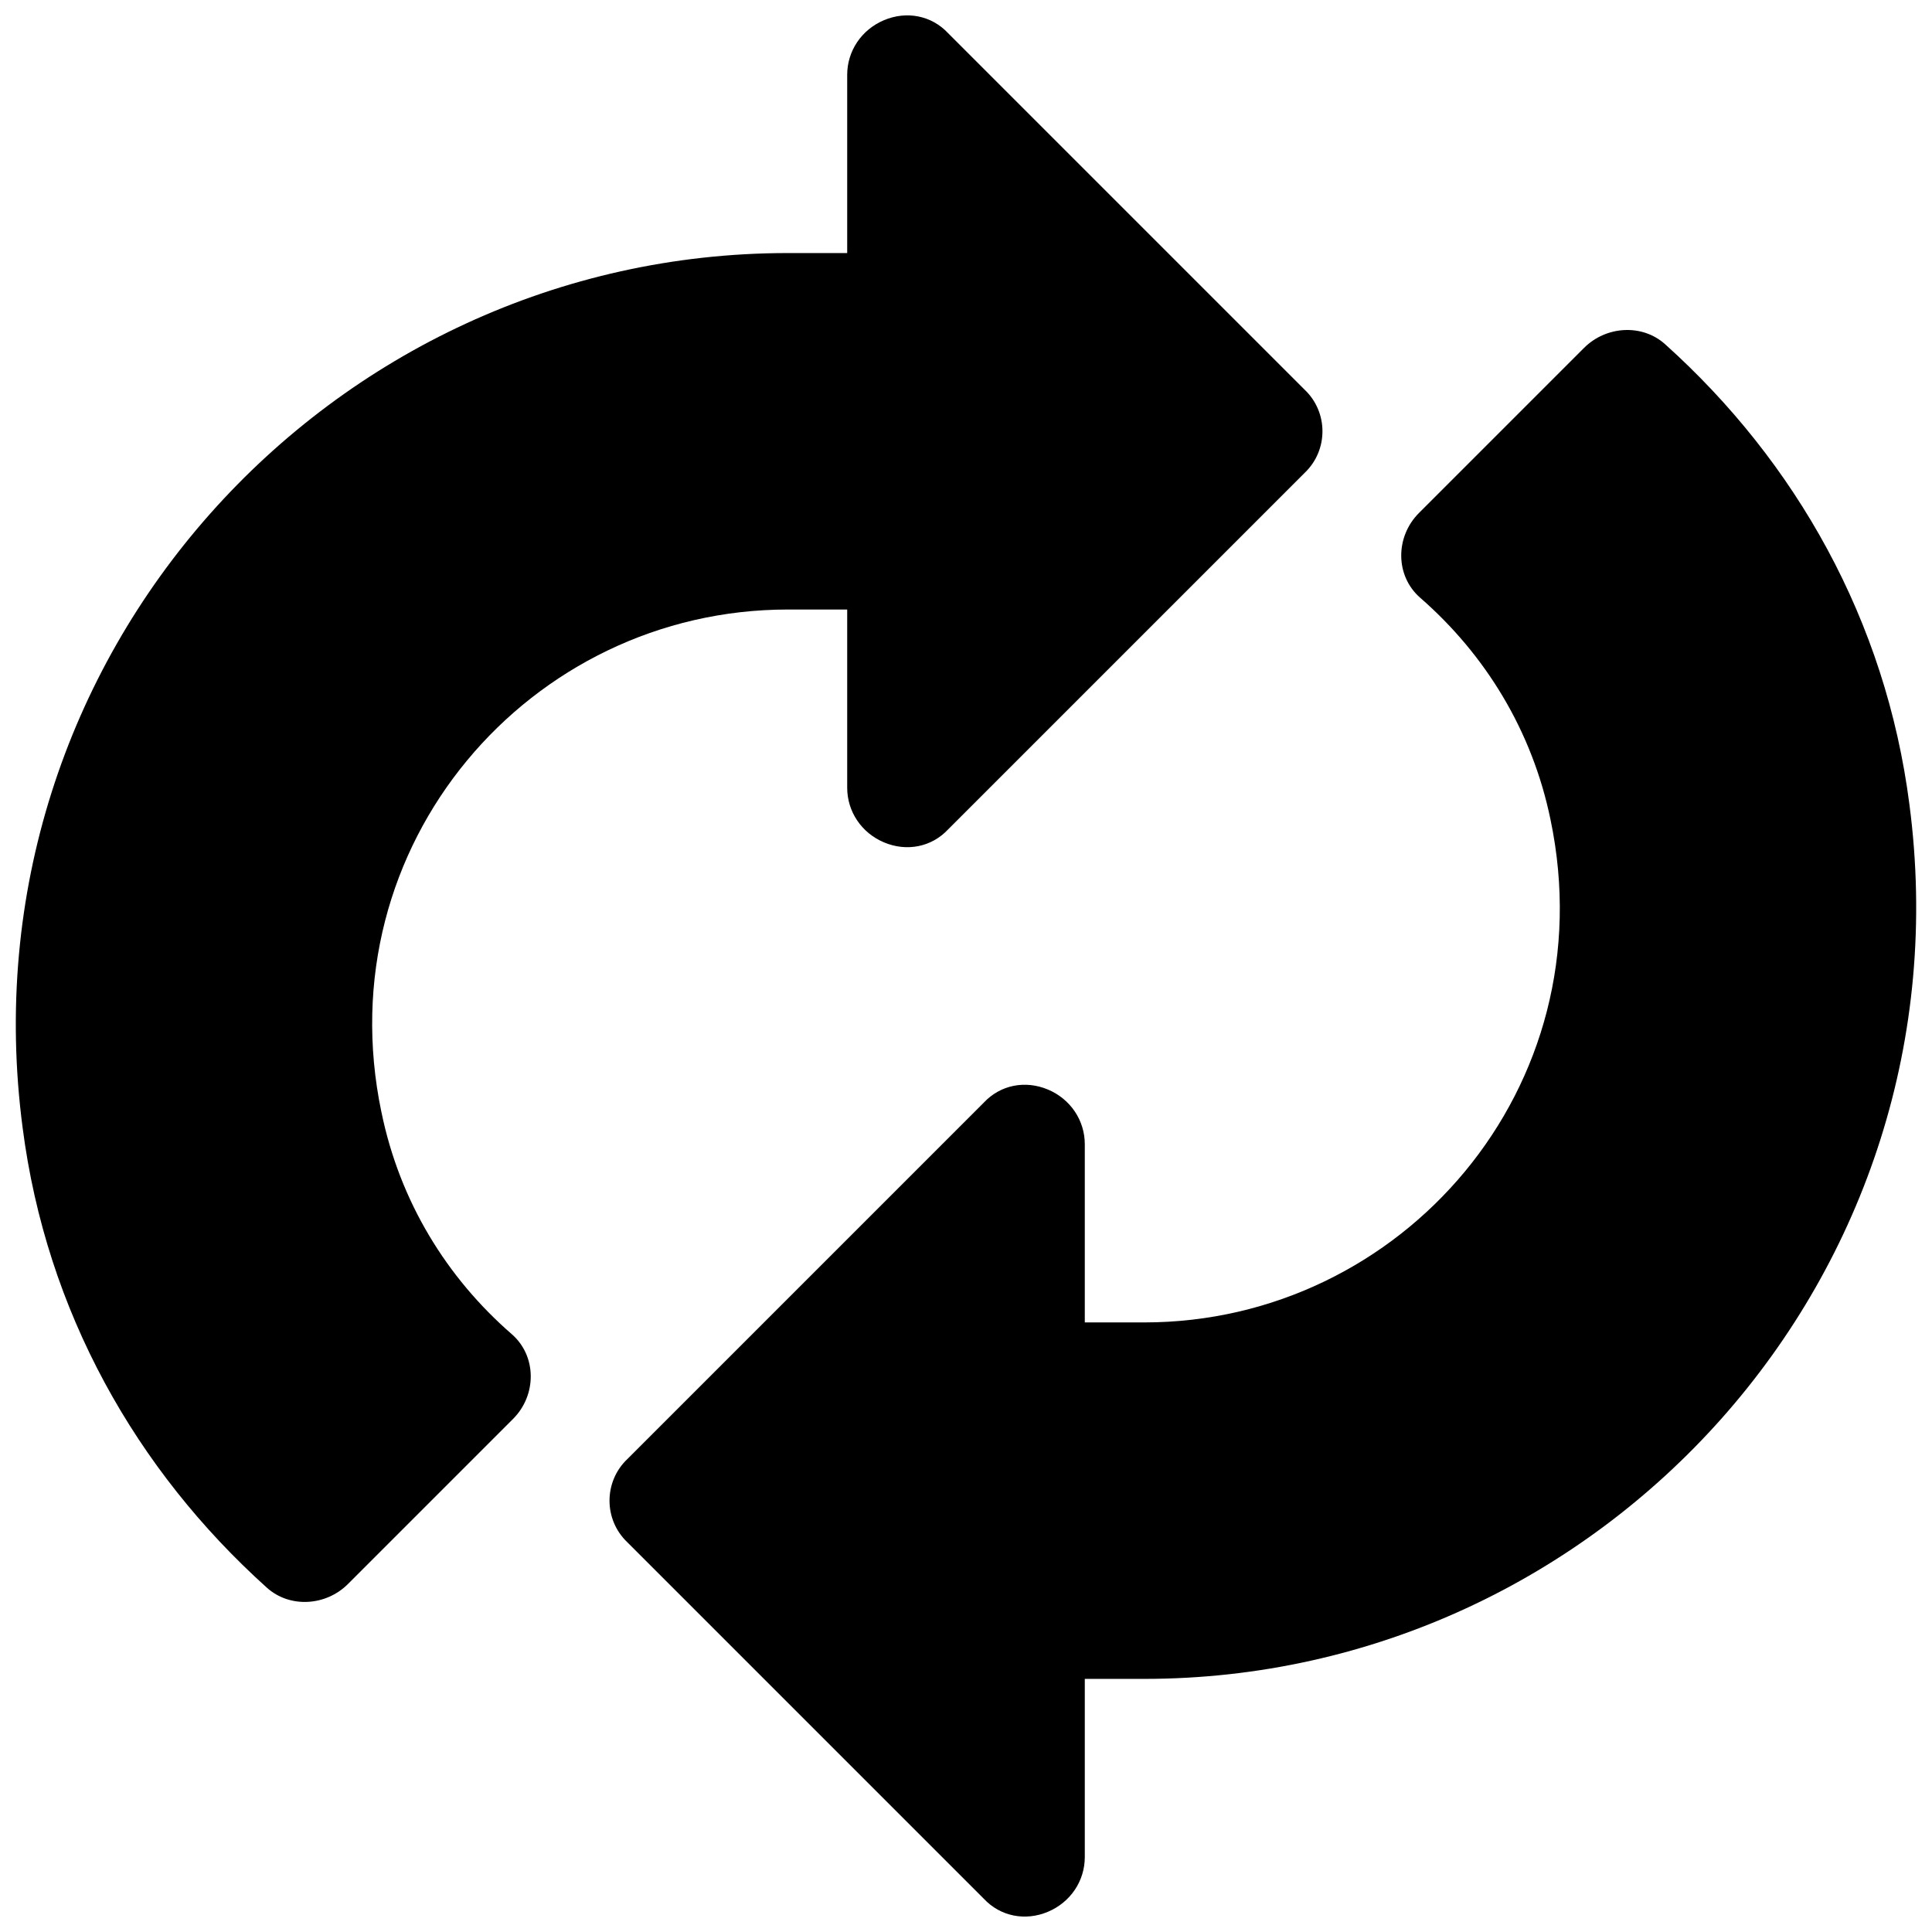 <?xml version="1.0" encoding="UTF-8"?>
<!-- Uploaded to: ICON Repo, www.iconrepo.com, Generator: ICON Repo Mixer Tools -->
<svg width="800px" height="800px" version="1.1" viewBox="144 144 512 512" xmlns="http://www.w3.org/2000/svg">
 <defs>
  <clipPath id="b">
   <path d="m148.09 148.09h346.91v420.91h-346.91z"/>
  </clipPath>
  <clipPath id="a">
   <path d="m305 231h346.9v420.9h-346.9z"/>
  </clipPath>
 </defs>
 <g>
  <g clip-path="url(#b)">
   <path d="m245.08 438.73c-14.801-70.852 39.359-133.2 107.69-133.2h15.746v47.23c0 6.297 3.777 11.965 9.762 14.484 5.981 2.519 12.594 1.262 17-3.461l94.465-94.465c6.297-5.984 6.297-16.059 0-22.043l-94.465-94.465c-4.406-4.723-11.02-5.981-17-3.465-5.984 2.519-9.762 8.188-9.762 14.484v47.234h-15.746c-121.54 0-219.16 107.06-202.78 231.75 6.266 48.742 30.102 90.781 64.707 121.92 6.109 5.512 15.68 4.879 21.508-0.945l43.77-43.77c6.266-6.266 6.328-16.625-0.348-22.449-17.258-14.992-29.695-35.176-34.543-58.852z"/>
  </g>
  <g clip-path="url(#a)">
   <path d="m585.3 235.25c-6.109-5.512-15.68-4.879-21.508 0.945l-43.77 43.77c-6.266 6.266-6.328 16.625 0.348 22.449 17.223 15.02 29.691 35.203 34.543 58.852 14.801 70.848-39.359 133.19-107.69 133.19h-15.742v-47.23c0-6.297-3.777-11.965-9.762-14.484-5.984-2.519-12.598-1.258-17.004 3.465l-94.465 94.465c-6.297 5.984-6.297 16.059 0 22.043l94.465 94.465c4.406 4.719 11.02 5.981 17.004 3.461 5.981-2.519 9.762-8.188 9.762-14.484v-47.234h15.742c121.54 0 219.16-107.06 202.79-231.75-6.269-48.742-30.105-90.809-64.711-121.92z"/>
  </g>
 </g>
</svg>